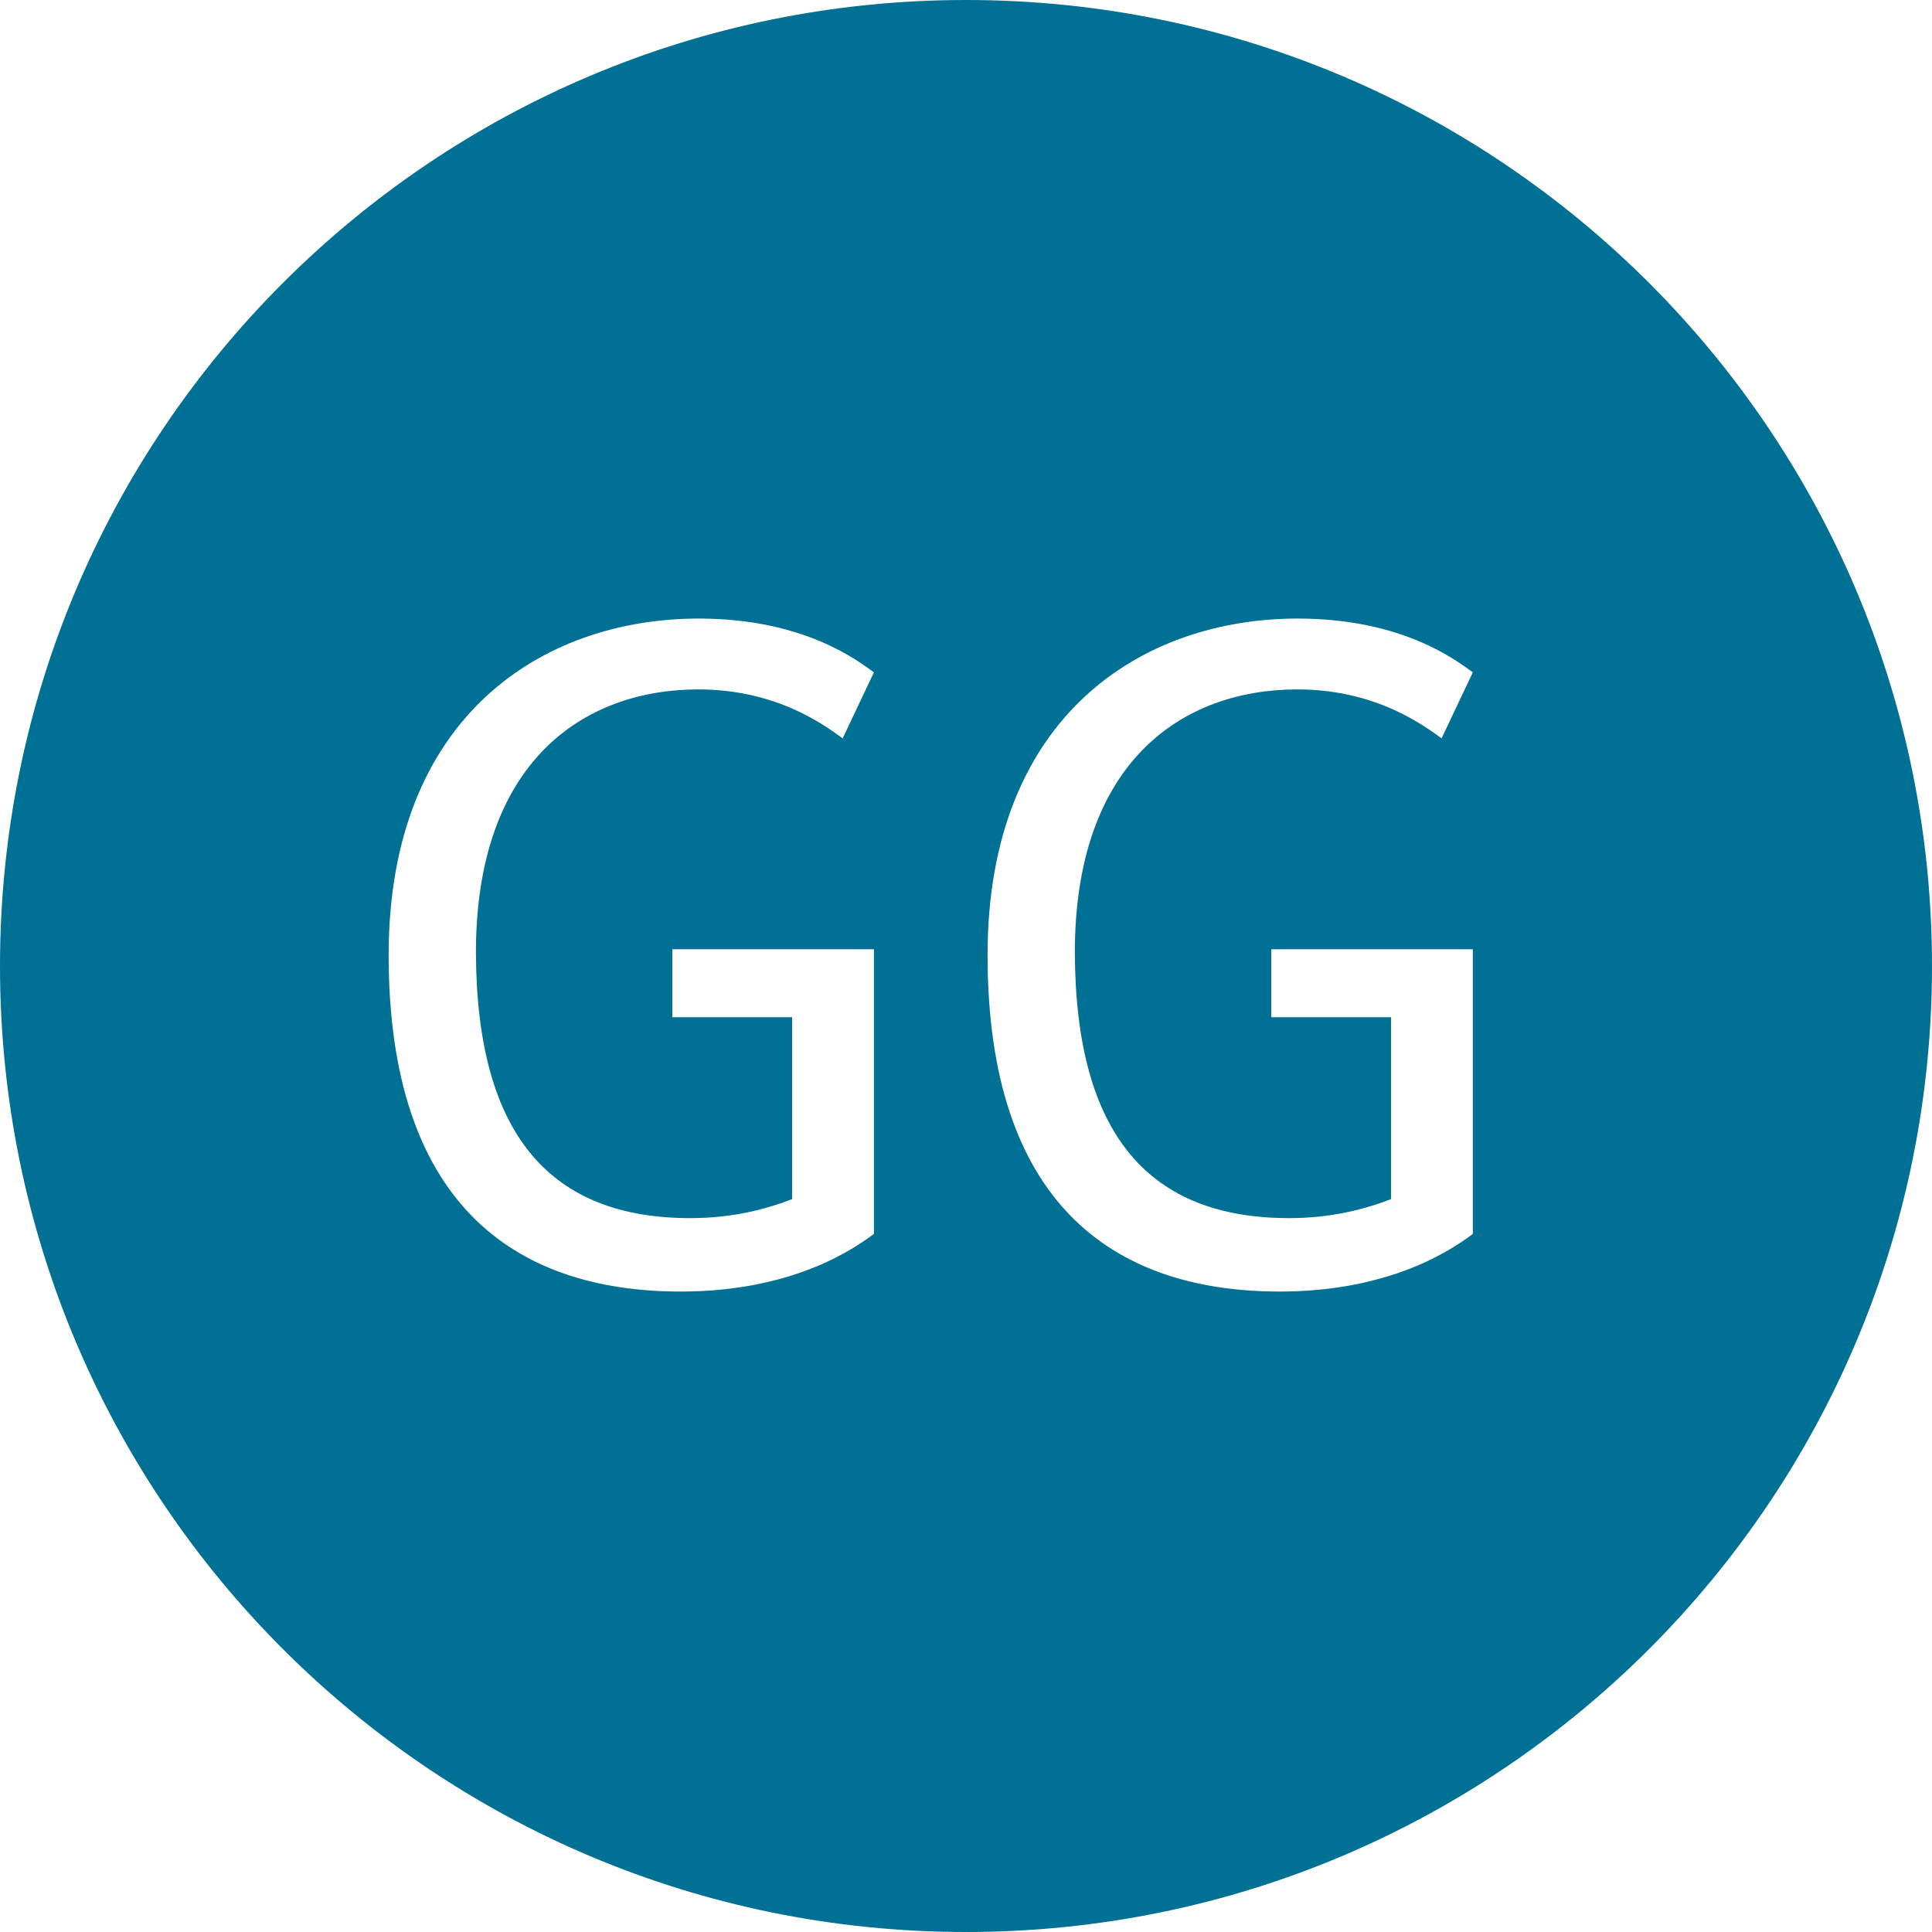 <svg width="80" height="80" viewBox="0 0 80 80" fill="none" xmlns="http://www.w3.org/2000/svg">
<path d="M40 0C17.907 0 0 17.907 0 40C0 62.093 17.907 80 40 80C62.093 80 80 62.093 80 40C80 17.907 62.093 0 40 0ZM28.587 50.44C30.267 50.44 31.667 50.093 32.8 49.653V42.12H27.84V39.307H36.187V51.093C35.4 51.68 32.867 53.48 28.187 53.48C21.2 53.48 16.093 49.733 16.093 39.547C16.093 29.64 22.493 25.613 28.933 25.613C33.307 25.613 35.533 27.373 36.187 27.84L34.893 30.573C34.187 30.067 32.2 28.547 28.92 28.547C24.12 28.547 19.707 31.587 19.707 39.44C19.733 47.08 22.853 50.44 28.587 50.44ZM53.387 50.44C55.067 50.44 56.467 50.093 57.6 49.653V42.12H52.64V39.307H60.987V51.093C60.2 51.68 57.667 53.48 52.987 53.48C46 53.48 40.893 49.733 40.893 39.547C40.893 29.64 47.293 25.613 53.733 25.613C58.107 25.613 60.333 27.373 60.987 27.84L59.693 30.573C58.987 30.067 57 28.547 53.72 28.547C48.92 28.547 44.507 31.587 44.507 39.44C44.533 47.08 47.653 50.44 53.387 50.44Z" fill="#007194"/>
</svg>

